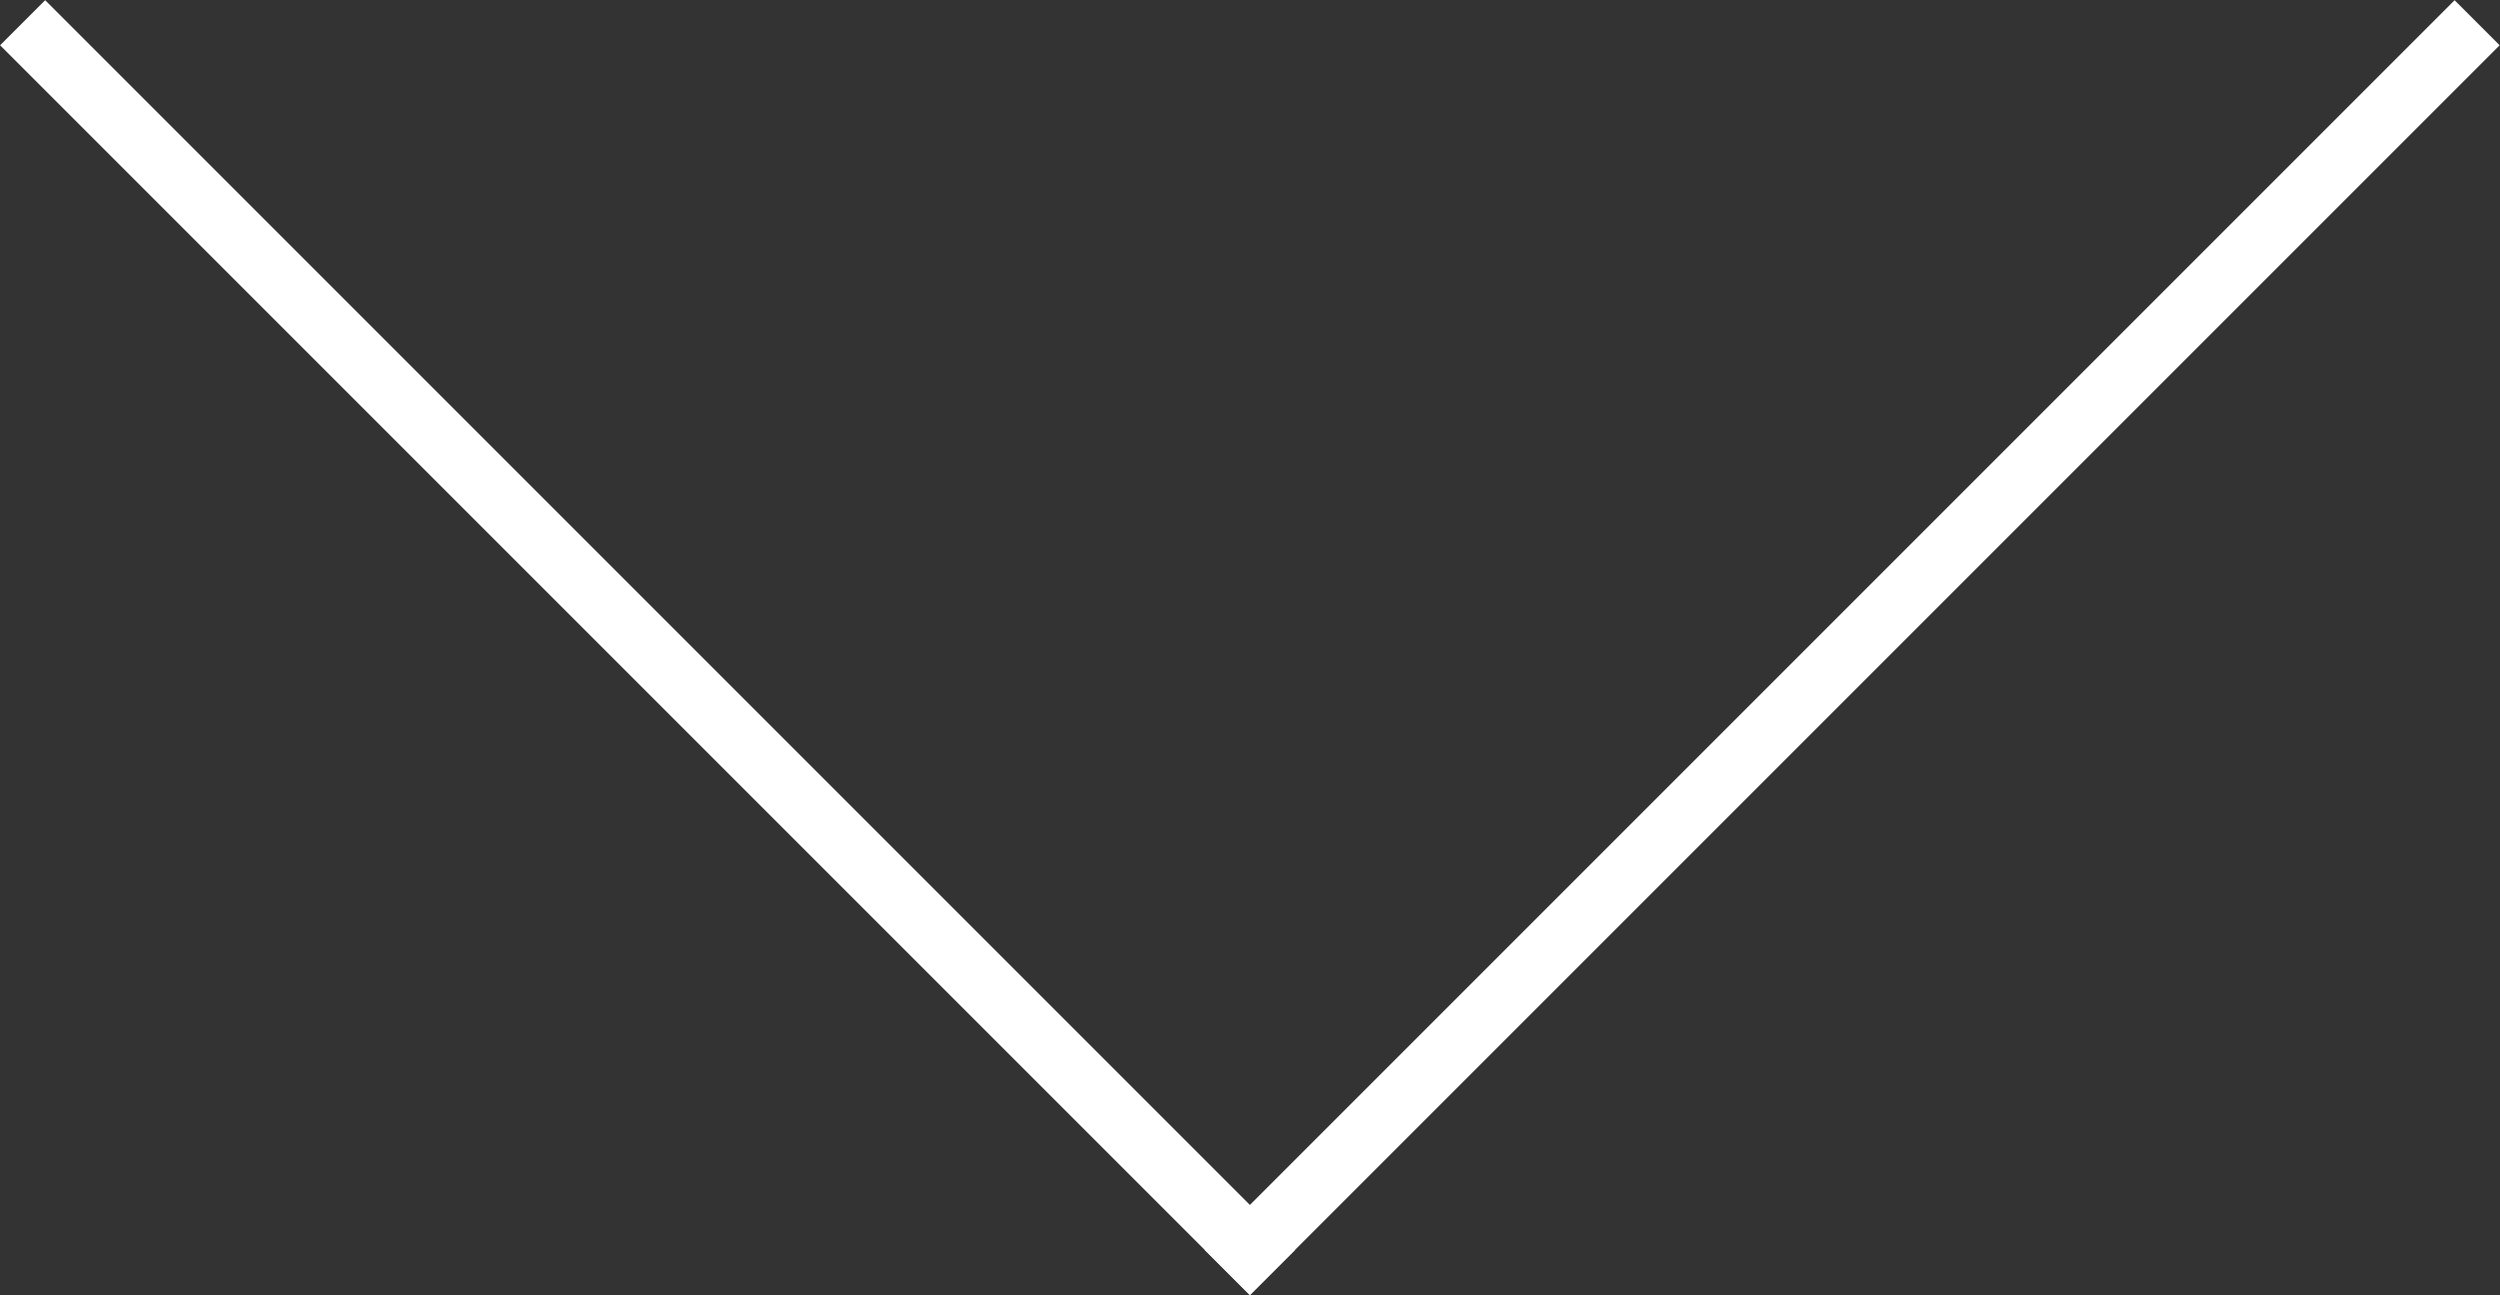 <?xml version="1.0" encoding="utf-8"?>
<!-- Generator: Adobe Illustrator 16.0.0, SVG Export Plug-In . SVG Version: 6.00 Build 0)  -->
<!DOCTYPE svg PUBLIC "-//W3C//DTD SVG 1.1//EN" "http://www.w3.org/Graphics/SVG/1.1/DTD/svg11.dtd">
<svg version="1.1" id="Layer_1" xmlns="http://www.w3.org/2000/svg" xmlns:xlink="http://www.w3.org/1999/xlink" x="0px" y="0px"
	 width="102.316px" height="53.002px" viewBox="0 0 102.316 53.002" enable-background="new 0 0 102.316 53.002"
	 xml:space="preserve">
<rect x="0" y="0" width="102.316" height="53.002" fill="#333333" stroke="none"/>
<rect x="39.641" y="25.197" transform="matrix(0.707 -0.707 0.707 0.707 3.467 61.372)" fill="#FFFFFF" width="72.349" height="2.607"/>
<rect x="-9.673" y="25.197" transform="matrix(-0.707 -0.707 0.707 -0.707 26.502 63.979)" fill="#FFFFFF" width="72.349" height="2.608"/>
</svg>
